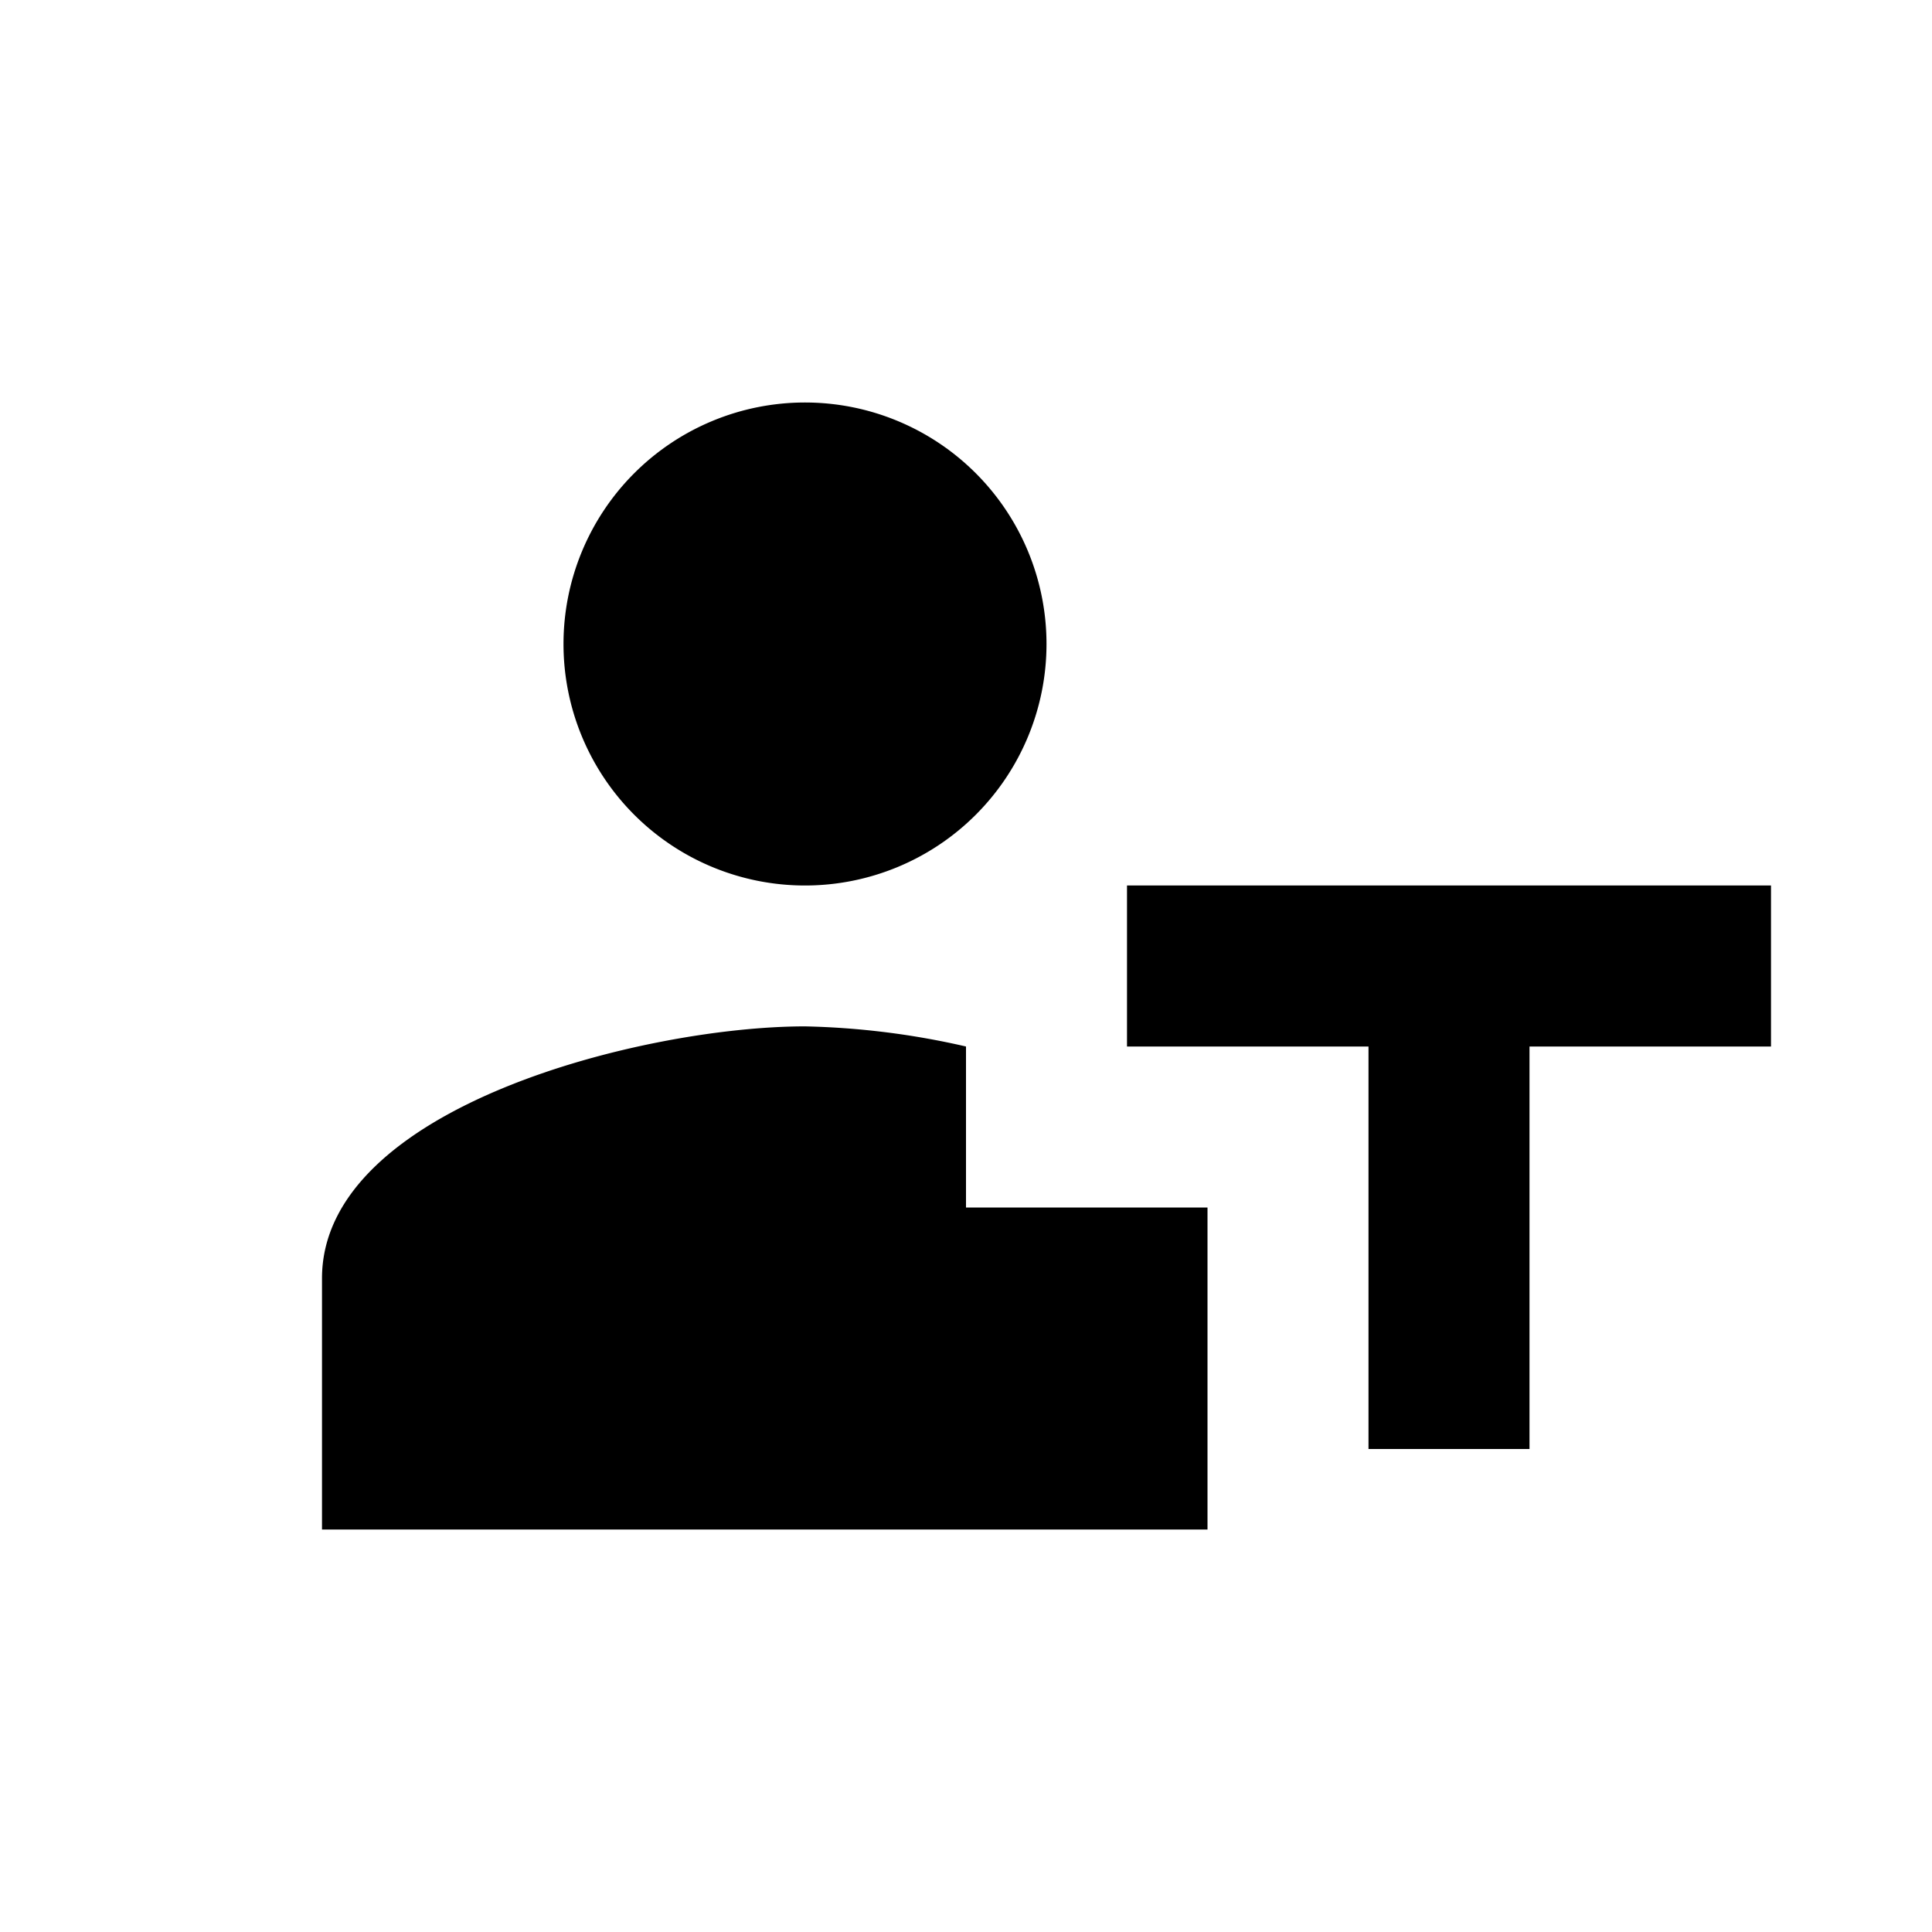 <svg id="Layer_1" data-name="Layer 1" xmlns="http://www.w3.org/2000/svg" viewBox="0 0 24 24"><title>icons</title><path d="M22,13H19v5H17V13H14V11h8Z"/><path d="M15,15H12V13a9.81,9.81,0,0,0-2-.25c-2,0-6,1-6,3.13V19H15Z"/><path d="M10,11A3,3,0,1,0,7,8,3,3,0,0,0,10,11Z"/></svg>